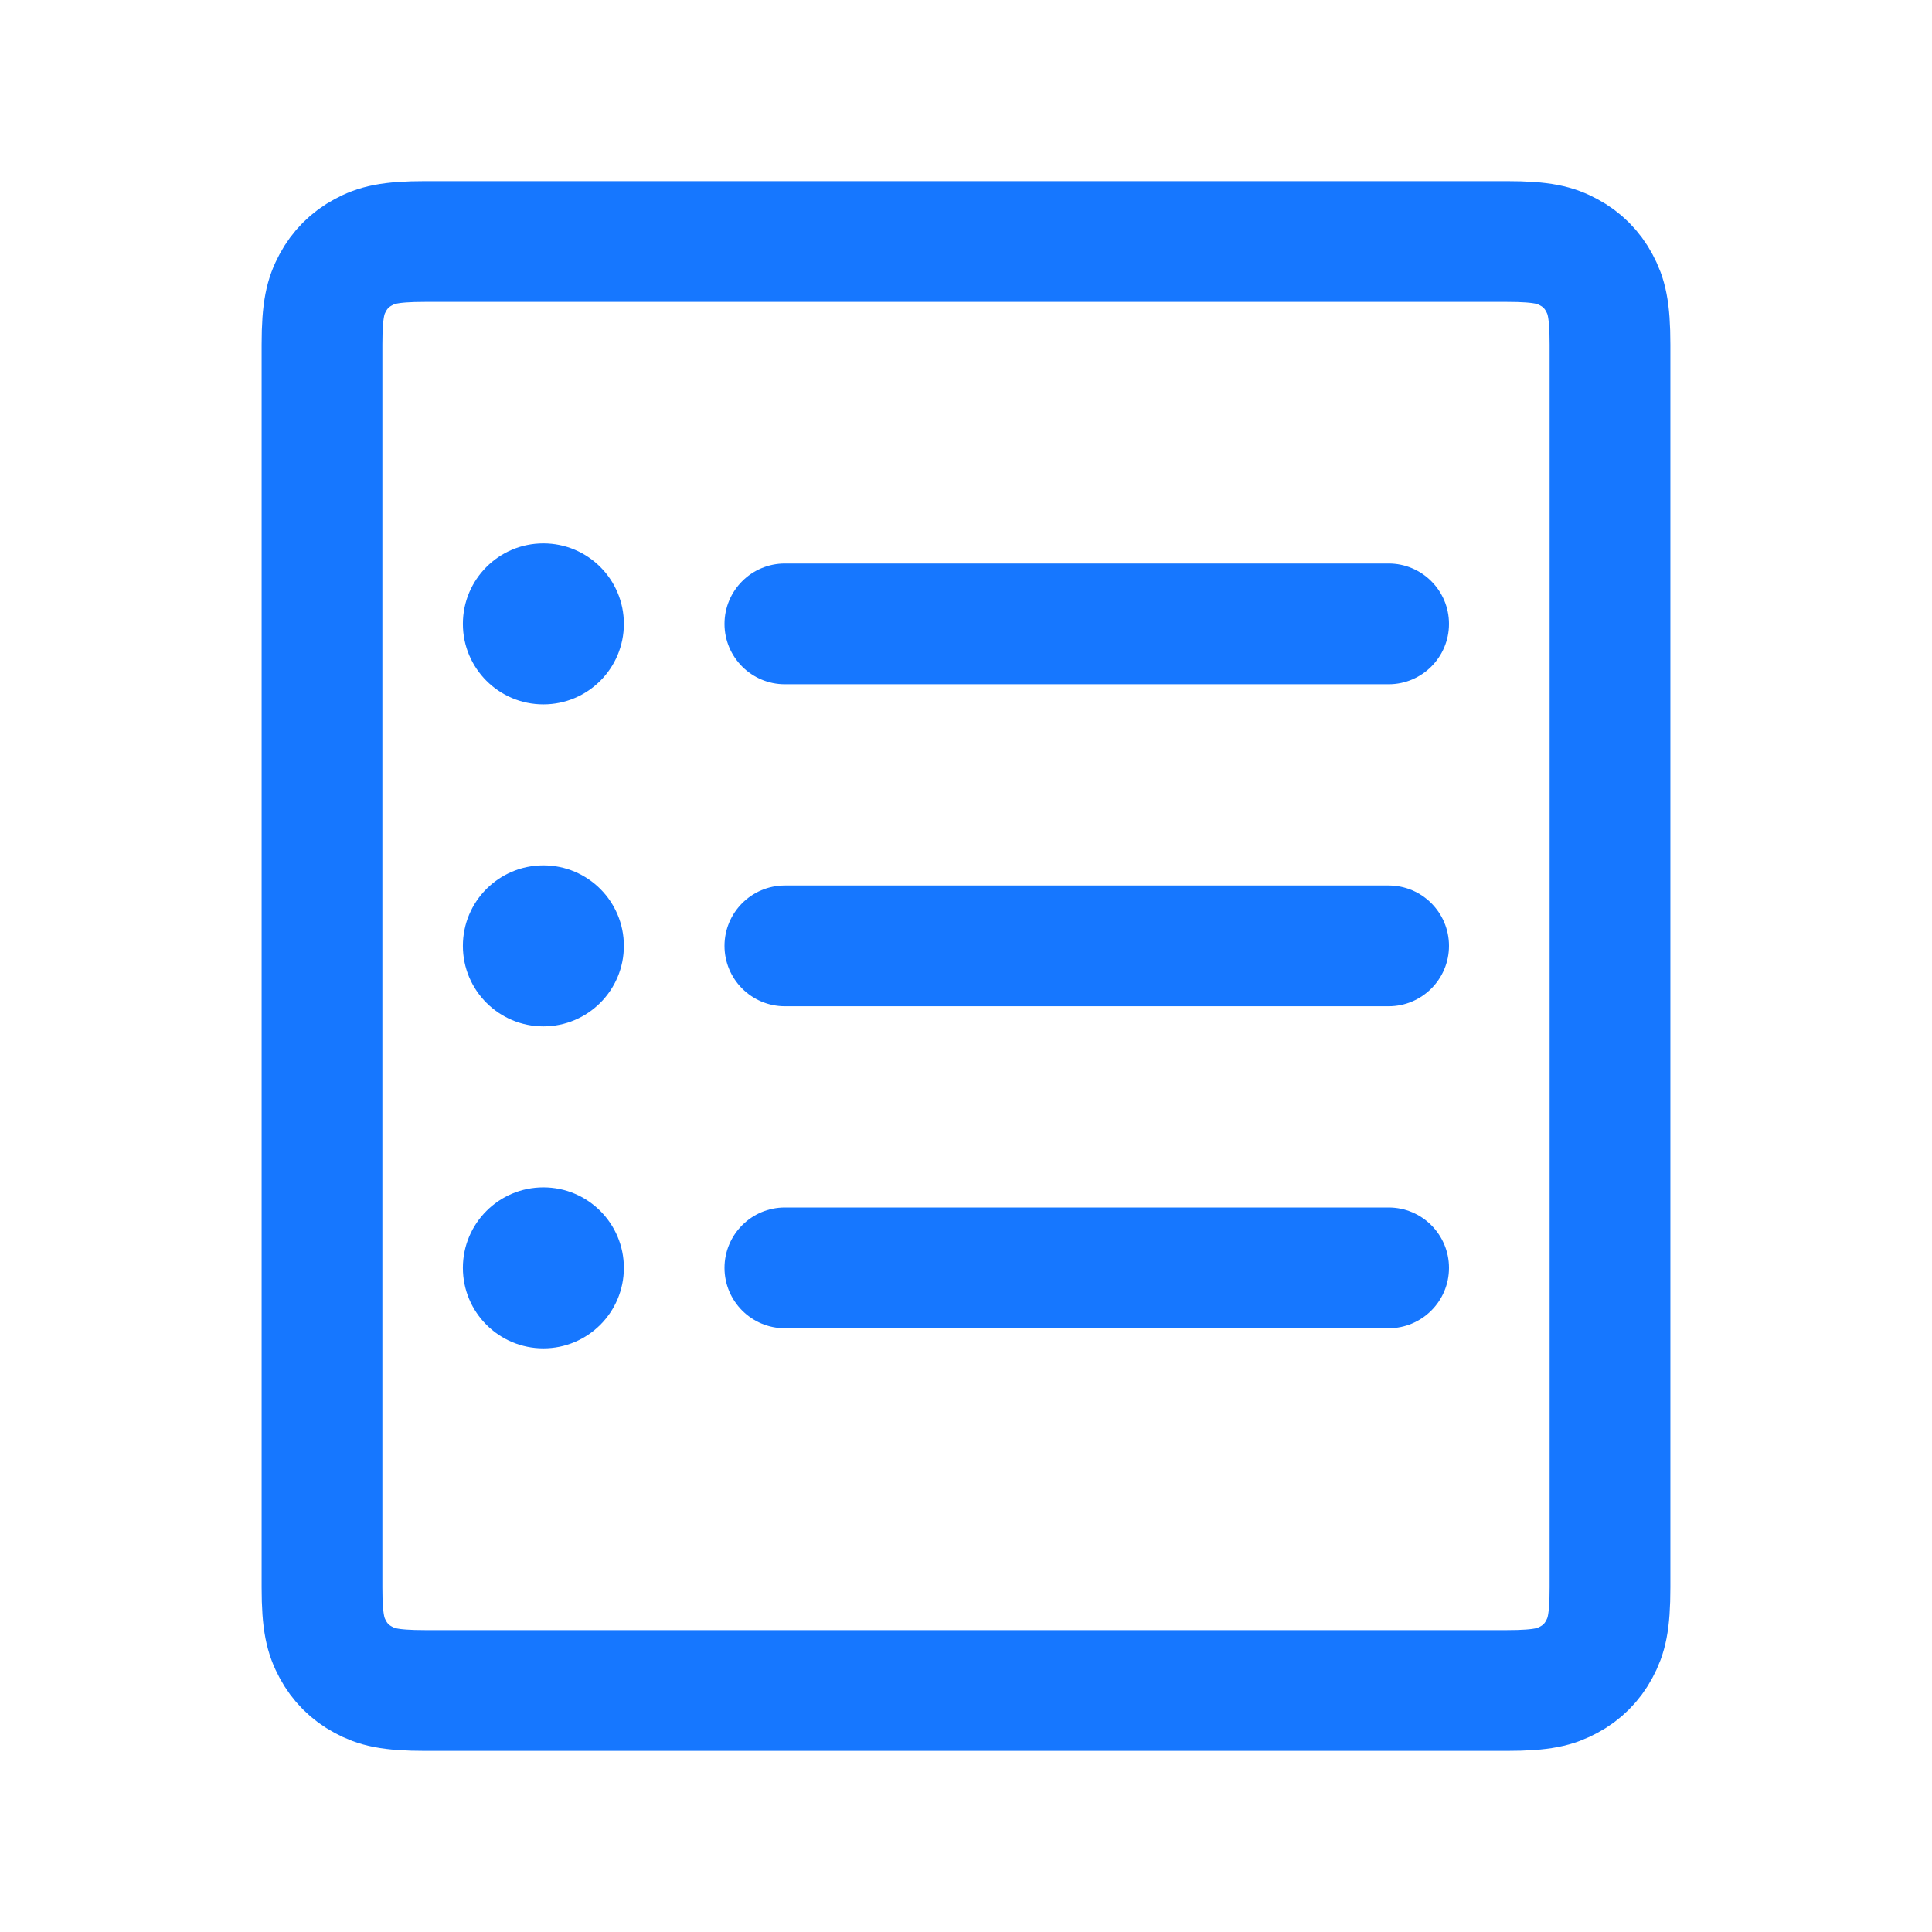 <?xml version="1.0" encoding="UTF-8"?>
<svg width="24px" height="24px" viewBox="0 0 24 24" version="1.1" xmlns="http://www.w3.org/2000/svg" xmlns:xlink="http://www.w3.org/1999/xlink">
    <title>icon- Collection Sheet</title>
    <g id="icon--Collection-Sheet" stroke="none" stroke-width="1" fill="none" fill-rule="evenodd">
        <path d="M5.282,3 L18.718,3 C19.164,3 19.325,3.046 19.488,3.134 C19.651,3.221 19.779,3.349 19.866,3.512 C19.954,3.675 20,3.836 20,4.282 L20,19.718 C20,20.164 19.954,20.325 19.866,20.488 C19.779,20.651 19.651,20.779 19.488,20.866 C19.325,20.954 19.164,21 18.718,21 L5.282,21 C4.836,21 4.675,20.954 4.512,20.866 C4.349,20.779 4.221,20.651 4.134,20.488 C4.046,20.325 4,20.164 4,19.718 L4,4.282 C4,3.836 4.046,3.675 4.134,3.512 C4.221,3.349 4.349,3.221 4.512,3.134 C4.675,3.046 4.836,3 5.282,3 Z" id="Rectangle" stroke="#1677FF" stroke-width="1.5"></path>
        <circle id="Oval" fill="#1677FF" cx="6.75" cy="7.75" r="1"></circle>
        <path d="M9.75,7 L17.25,7 C17.664,7 18,7.336 18,7.75 C18,8.164 17.664,8.5 17.25,8.5 L9.75,8.5 C9.336,8.5 9,8.164 9,7.75 C9,7.336 9.336,7 9.75,7 Z" id="Rectangle" fill="#1677FF"></path>
        <circle id="Oval" fill="#1677FF" cx="6.75" cy="11.75" r="1"></circle>
        <path d="M9.75,11 L17.25,11 C17.664,11 18,11.336 18,11.75 C18,12.164 17.664,12.5 17.25,12.5 L9.75,12.5 C9.336,12.5 9,12.164 9,11.75 C9,11.336 9.336,11 9.75,11 Z" id="Rectangle" fill="#1677FF"></path>
        <circle id="Oval" fill="#1677FF" cx="6.75" cy="15.75" r="1"></circle>
        <path d="M9.75,15 L17.25,15 C17.664,15 18,15.336 18,15.75 C18,16.164 17.664,16.5 17.25,16.5 L9.75,16.5 C9.336,16.5 9,16.164 9,15.75 C9,15.336 9.336,15 9.75,15 Z" id="Rectangle" fill="#1677FF"></path>
    </g>
</svg>